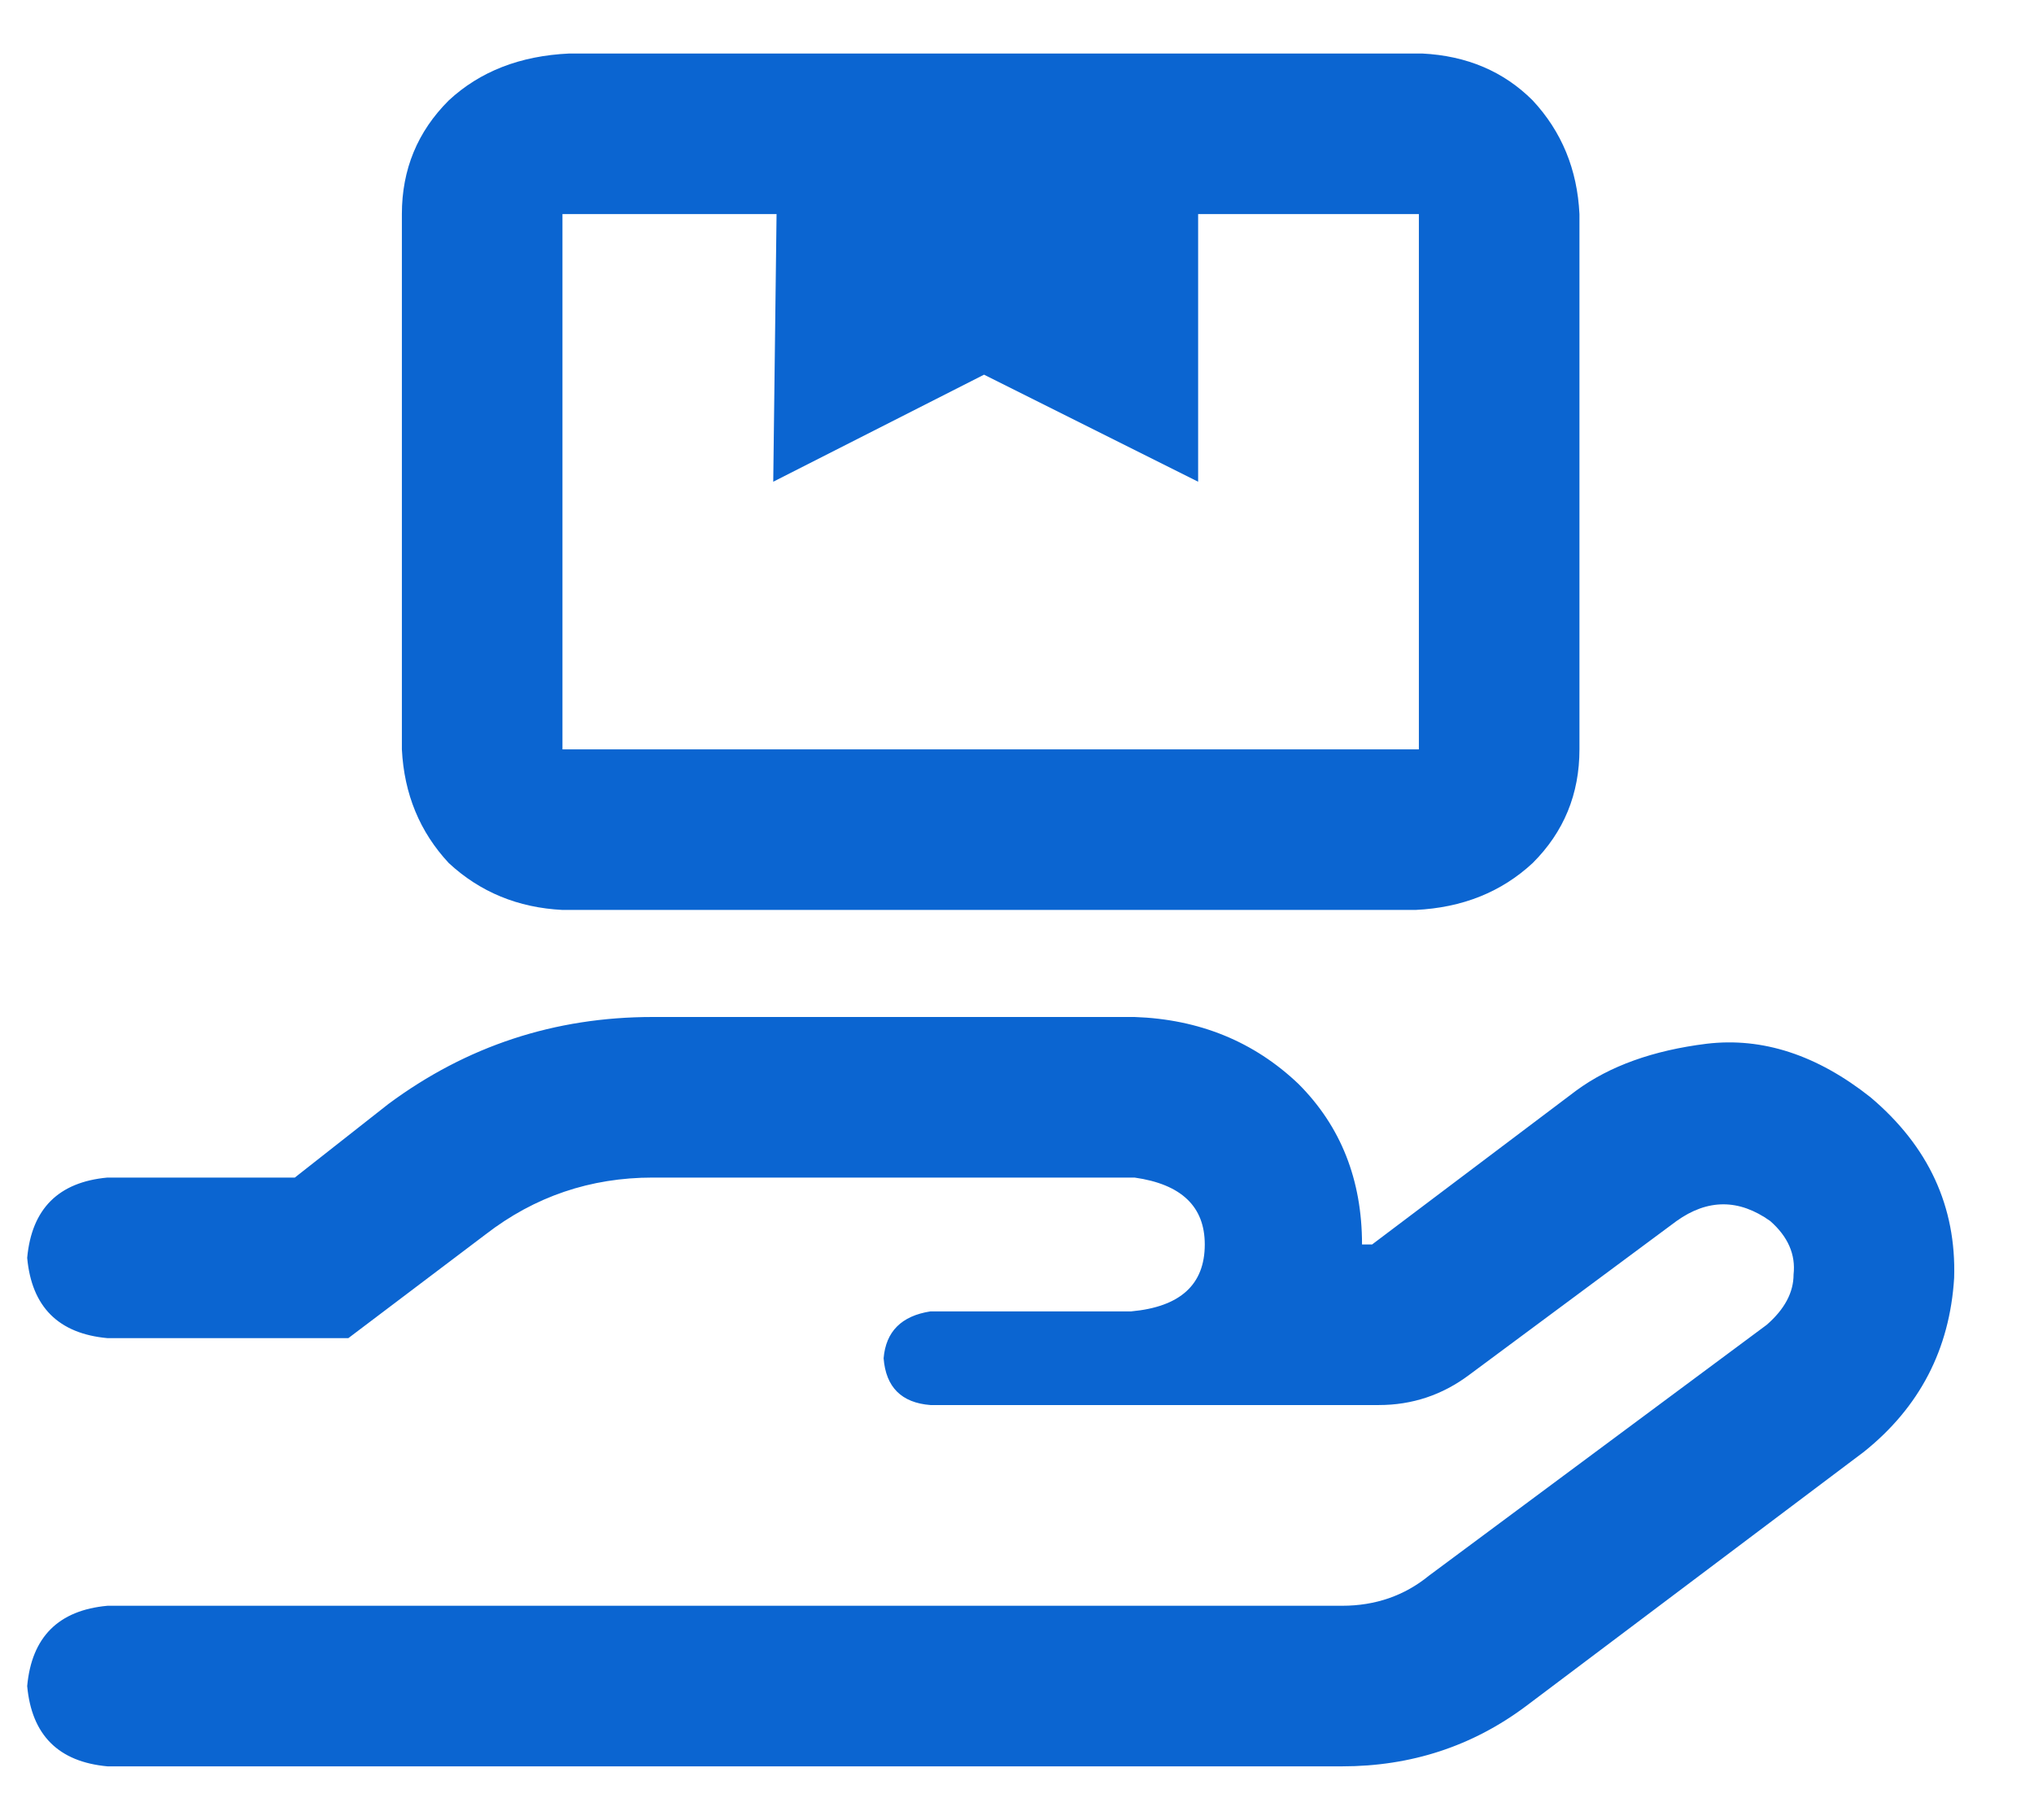 <svg width="19" height="17" viewBox="0 0 19 17" fill="none" xmlns="http://www.w3.org/2000/svg">
<path d="M17.473 10.25C18.015 10.708 18.275 11.271 18.254 11.938C18.213 12.604 17.931 13.146 17.411 13.562L14.254 15.938C13.754 16.312 13.181 16.5 12.536 16.5H1.004C0.546 16.458 0.296 16.208 0.254 15.75C0.296 15.292 0.546 15.042 1.004 15H12.536C12.848 15 13.119 14.906 13.348 14.719L16.504 12.375C16.671 12.229 16.754 12.073 16.754 11.906C16.775 11.719 16.702 11.552 16.536 11.406C16.244 11.198 15.952 11.198 15.661 11.406L13.723 12.844C13.473 13.031 13.192 13.125 12.879 13.125H8.692C8.421 13.104 8.275 12.958 8.254 12.688C8.275 12.438 8.421 12.292 8.692 12.25H10.567C11.025 12.208 11.254 12 11.254 11.625C11.254 11.271 11.036 11.062 10.598 11H6.098C5.515 11 4.994 11.177 4.536 11.531L3.254 12.5H1.004C0.546 12.458 0.296 12.208 0.254 11.75C0.296 11.292 0.546 11.042 1.004 11H2.754L3.629 10.312C4.359 9.771 5.181 9.5 6.098 9.5H10.598C11.202 9.521 11.713 9.729 12.129 10.125C12.525 10.521 12.723 11.021 12.723 11.625H12.817L14.723 10.188C15.036 9.958 15.442 9.812 15.942 9.75C16.463 9.688 16.973 9.854 17.473 10.25ZM5.254 8.5C4.838 8.479 4.484 8.333 4.192 8.062C3.921 7.771 3.775 7.417 3.754 7V2C3.754 1.583 3.9 1.229 4.192 0.938C4.484 0.667 4.859 0.521 5.317 0.5H13.286C13.702 0.521 14.046 0.667 14.317 0.938C14.588 1.229 14.734 1.583 14.754 2V7C14.754 7.417 14.609 7.771 14.317 8.062C14.025 8.333 13.661 8.479 13.223 8.5H5.254ZM5.254 2V7H13.254V2H11.192V4.5L9.192 3.5L7.223 4.5L7.254 2H5.254Z" fill="#0B65D1"/>
</svg>
